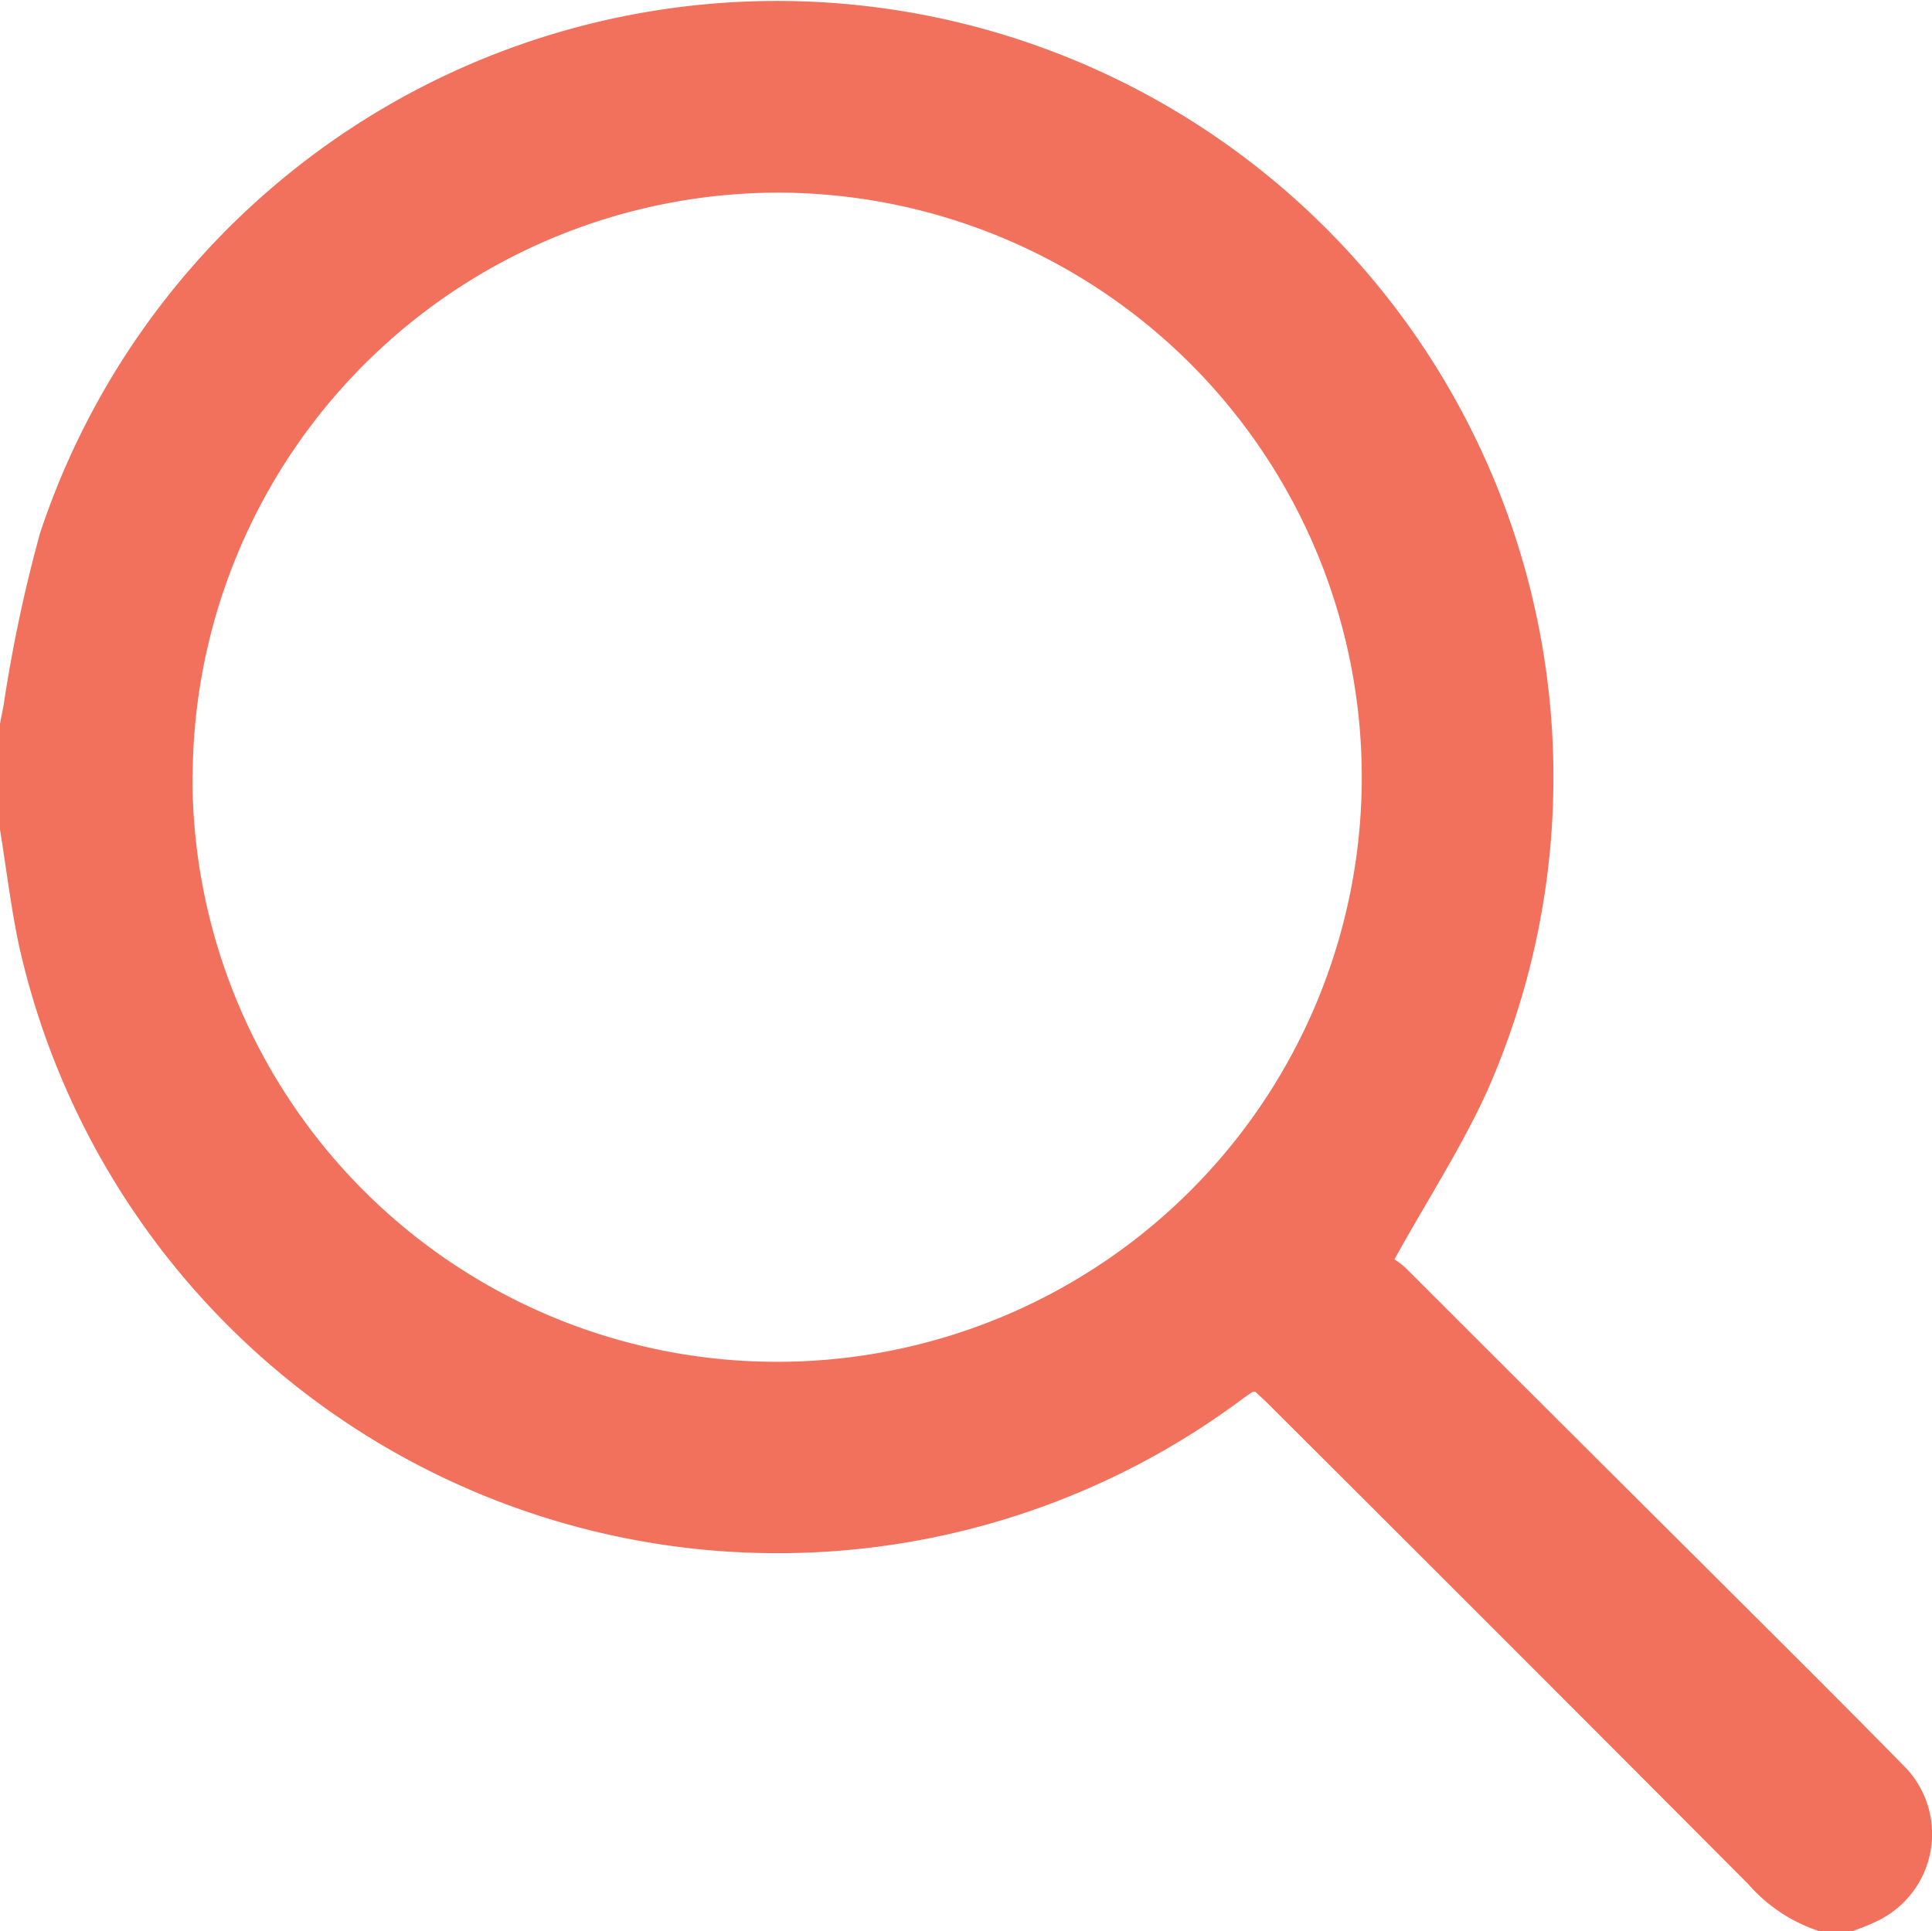 <svg xmlns="http://www.w3.org/2000/svg" width="18.733" height="18.727" viewBox="0 0 18.733 18.727">
  <path id="Path_157" data-name="Path 157" d="M123.966,248.418h-.329a1.554,1.554,0,0,1-.688-.458q-2.323-2.332-4.654-4.656c-.042-.042-.087-.082-.125-.117a.13.13,0,0,0-.031.006l-.075.052a7.537,7.537,0,0,1-11.882-4.394c-.077-.368-.122-.743-.182-1.115v-1.024c.011-.058.022-.117.034-.175a14.246,14.246,0,0,1,.354-1.674,7.528,7.528,0,1,1,14.033,5.407c-.25.55-.584,1.063-.9,1.634a.829.829,0,0,1,.116.091q1.4,1.4,2.807,2.8c.668.668,1.34,1.332,2,2.005a.935.935,0,0,1-.26,1.529C124.113,248.364,124.039,248.39,123.966,248.418Zm-16.1-11.21a5.669,5.669,0,1,0,5.686-5.648A5.684,5.684,0,0,0,107.868,237.208Z" transform="translate(-106 -229.692)" fill="#f1715c"/>
</svg>

